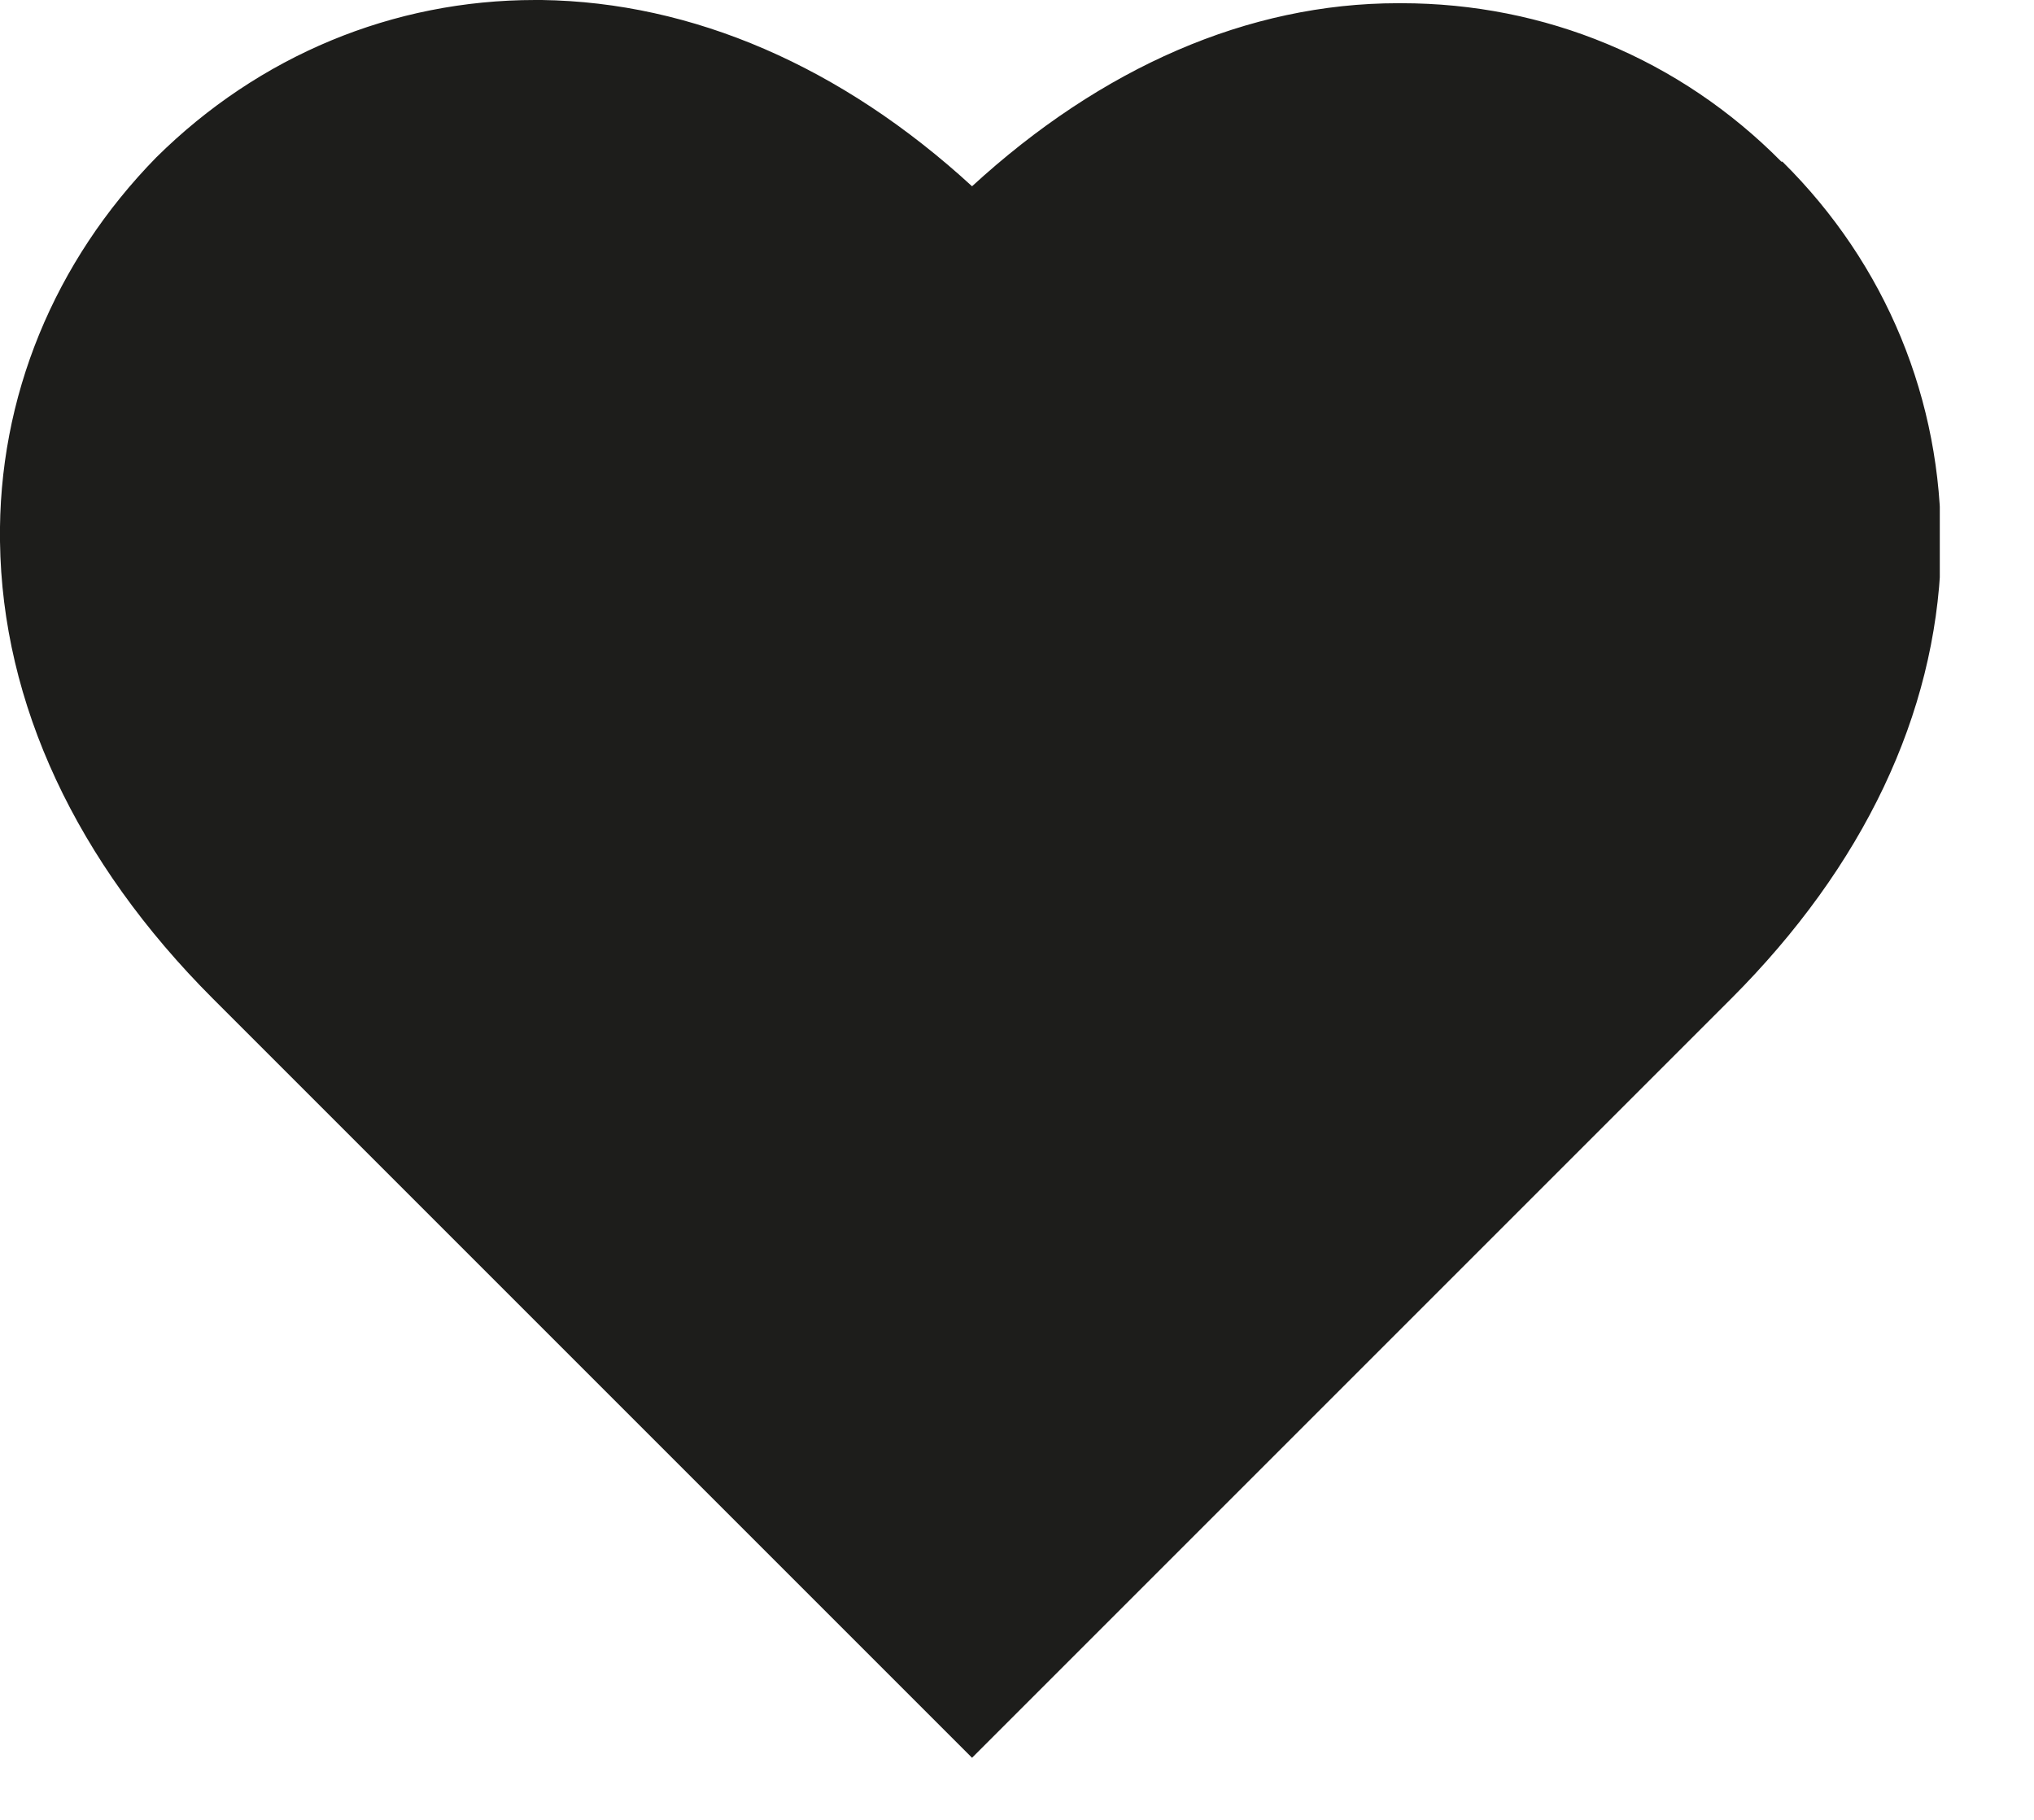 <svg xmlns="http://www.w3.org/2000/svg" fill="none" viewBox="0 0 19 17" height="17" width="19">
<g clip-path="url(#clip0_1107_8488)">
<path fill="#1D1D1B" d="M16.64 1.51C15.69 0.55 14.43 0.03 13.09 0.03H13.06C11.66 0.03 10.29 0.63 9.08 1.74C7.86 0.62 6.47 0.02 5.06 0H5C3.67 0 2.42 0.52 1.46 1.47C0.51 2.44 -0.02 3.71 5.79571e-05 5.06C0.02 6.57 0.71 8.05 1.99 9.33L9.08 16.42L16.17 9.33C17.41 8.09 18.08 6.67 18.13 5.21V5.09C18.14 3.74 17.62 2.47 16.65 1.51H16.64Z"></path>
</g>
<defs>
<clipPath id="clip0_1107_8488">
<rect fill="white" height="16.42" width="18.12"></rect>
</clipPath>
</defs>
</svg>
